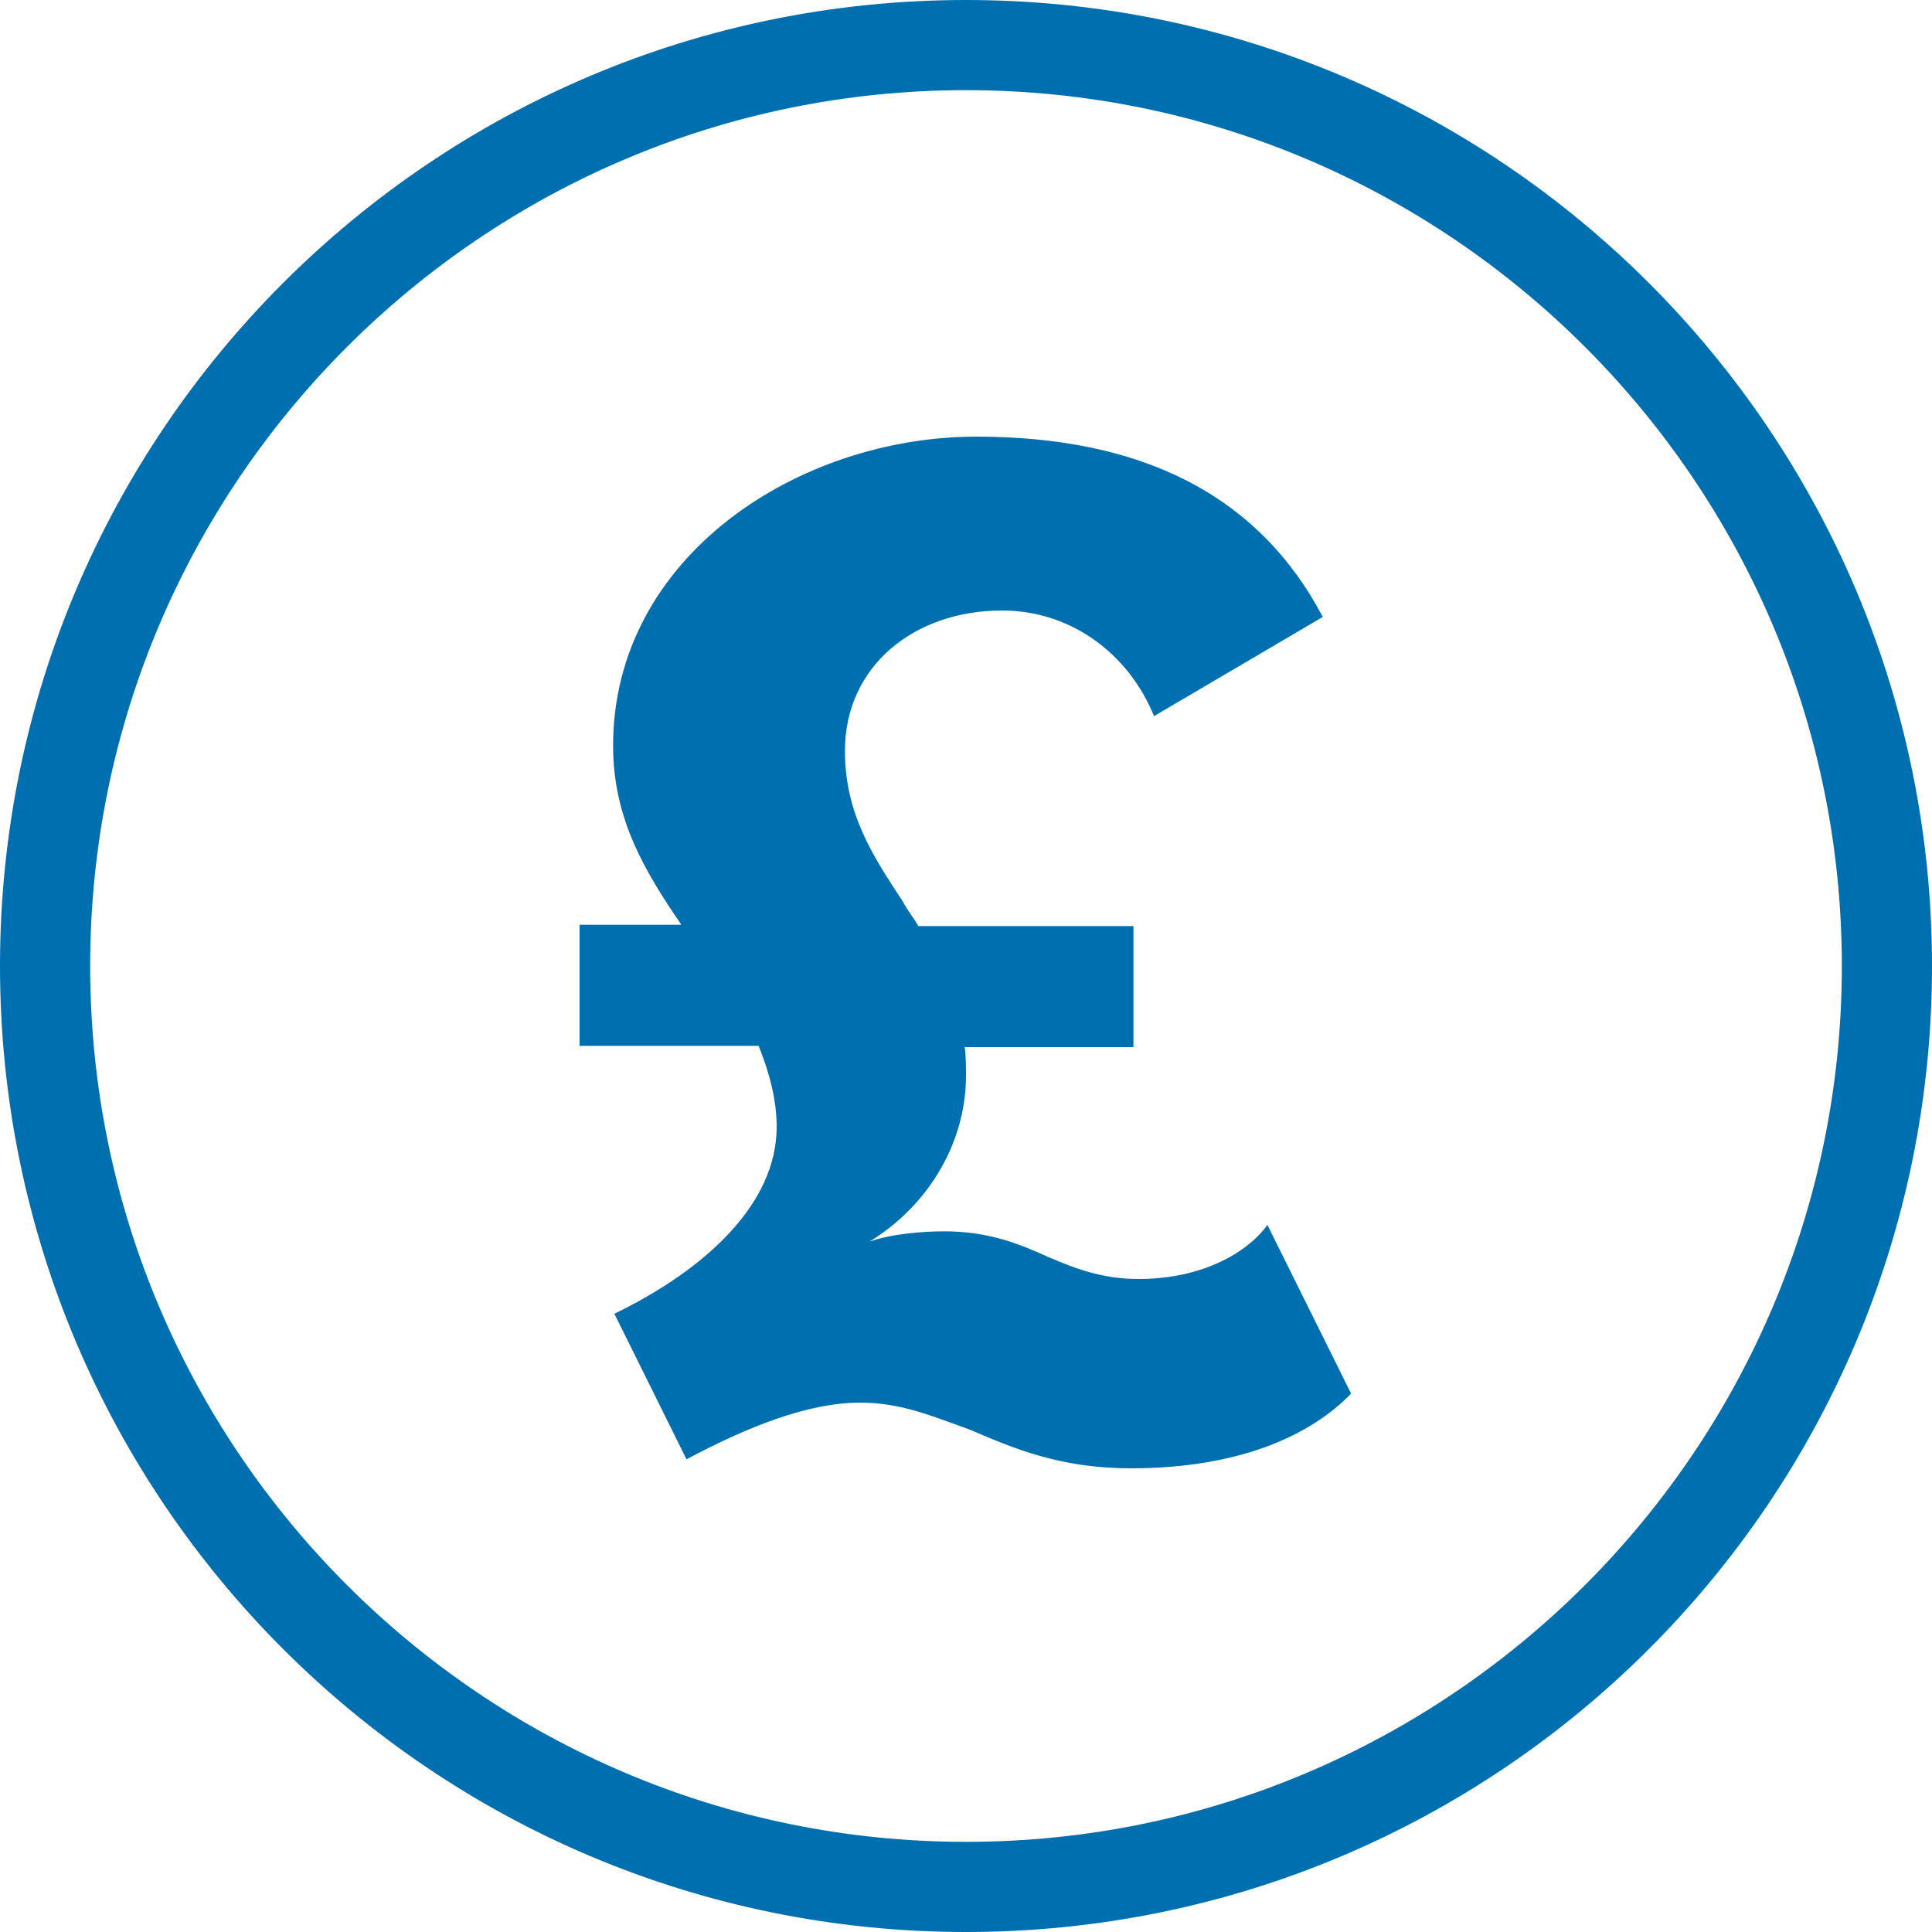 <?xml version="1.0" encoding="utf-8"?>
<!-- Generator: Adobe Illustrator 22.0.0, SVG Export Plug-In . SVG Version: 6.00 Build 0)  -->
<svg version="1.1" id="Layer_1" xmlns="http://www.w3.org/2000/svg" xmlns:xlink="http://www.w3.org/1999/xlink" x="0px" y="0px"
	 viewBox="0 0 150 150" style="enable-background:new 0 0 150 150;" xml:space="preserve">
<style type="text/css">
	.st0{fill:#006FB0;}
</style>
<g>
	<g>
		<path class="st0" d="M104.9,108.2c-3.1,3.2-8.6,5.8-17.1,5.8c-5.6,0-9.2-1.6-12.5-3c-2.8-1-5.3-2.1-8.5-2.1
			c-4.1,0-8.8,1.9-13.5,4.4L47.7,102c7.2-3.5,12.6-8.6,12.6-14.5c0-2.2-0.6-4.3-1.4-6.3H45v-9.4h7.9c-2.8-4.1-5.3-8.2-5.3-13.9
			c0-14.7,14.4-24,28.2-24c12.8,0,21.9,4.5,26.9,14l-13.1,7.7c-2-4.9-6.5-8.2-11.8-8.2c-6.8,0-12.2,4.3-12.2,10.9
			c0,4.9,2.2,8.2,4.5,11.7c0.3,0.6,0.8,1.2,1.2,1.9H88v9.4H74.9C75,82,75,82.8,75,83.5c0,5.5-3.2,10.3-7.5,12.9
			c1.7-0.6,4.1-0.8,5.8-0.8c3.5,0,5.9,1,8.1,2c2.1,0.9,4.2,1.7,7,1.7c5,0,8.5-2.1,10-4.2L104.9,108.2z"/>
	</g>
	<path class="st0" d="M75,7c37.5,0,68,30.5,68,68s-30.5,68-68,68S7,112.5,7,75S37.5,7,75,7 M75,0C33.6,0,0,33.6,0,75s33.6,75,75,75
		s75-33.6,75-75S116.4,0,75,0L75,0z"/>
</g>
</svg>
